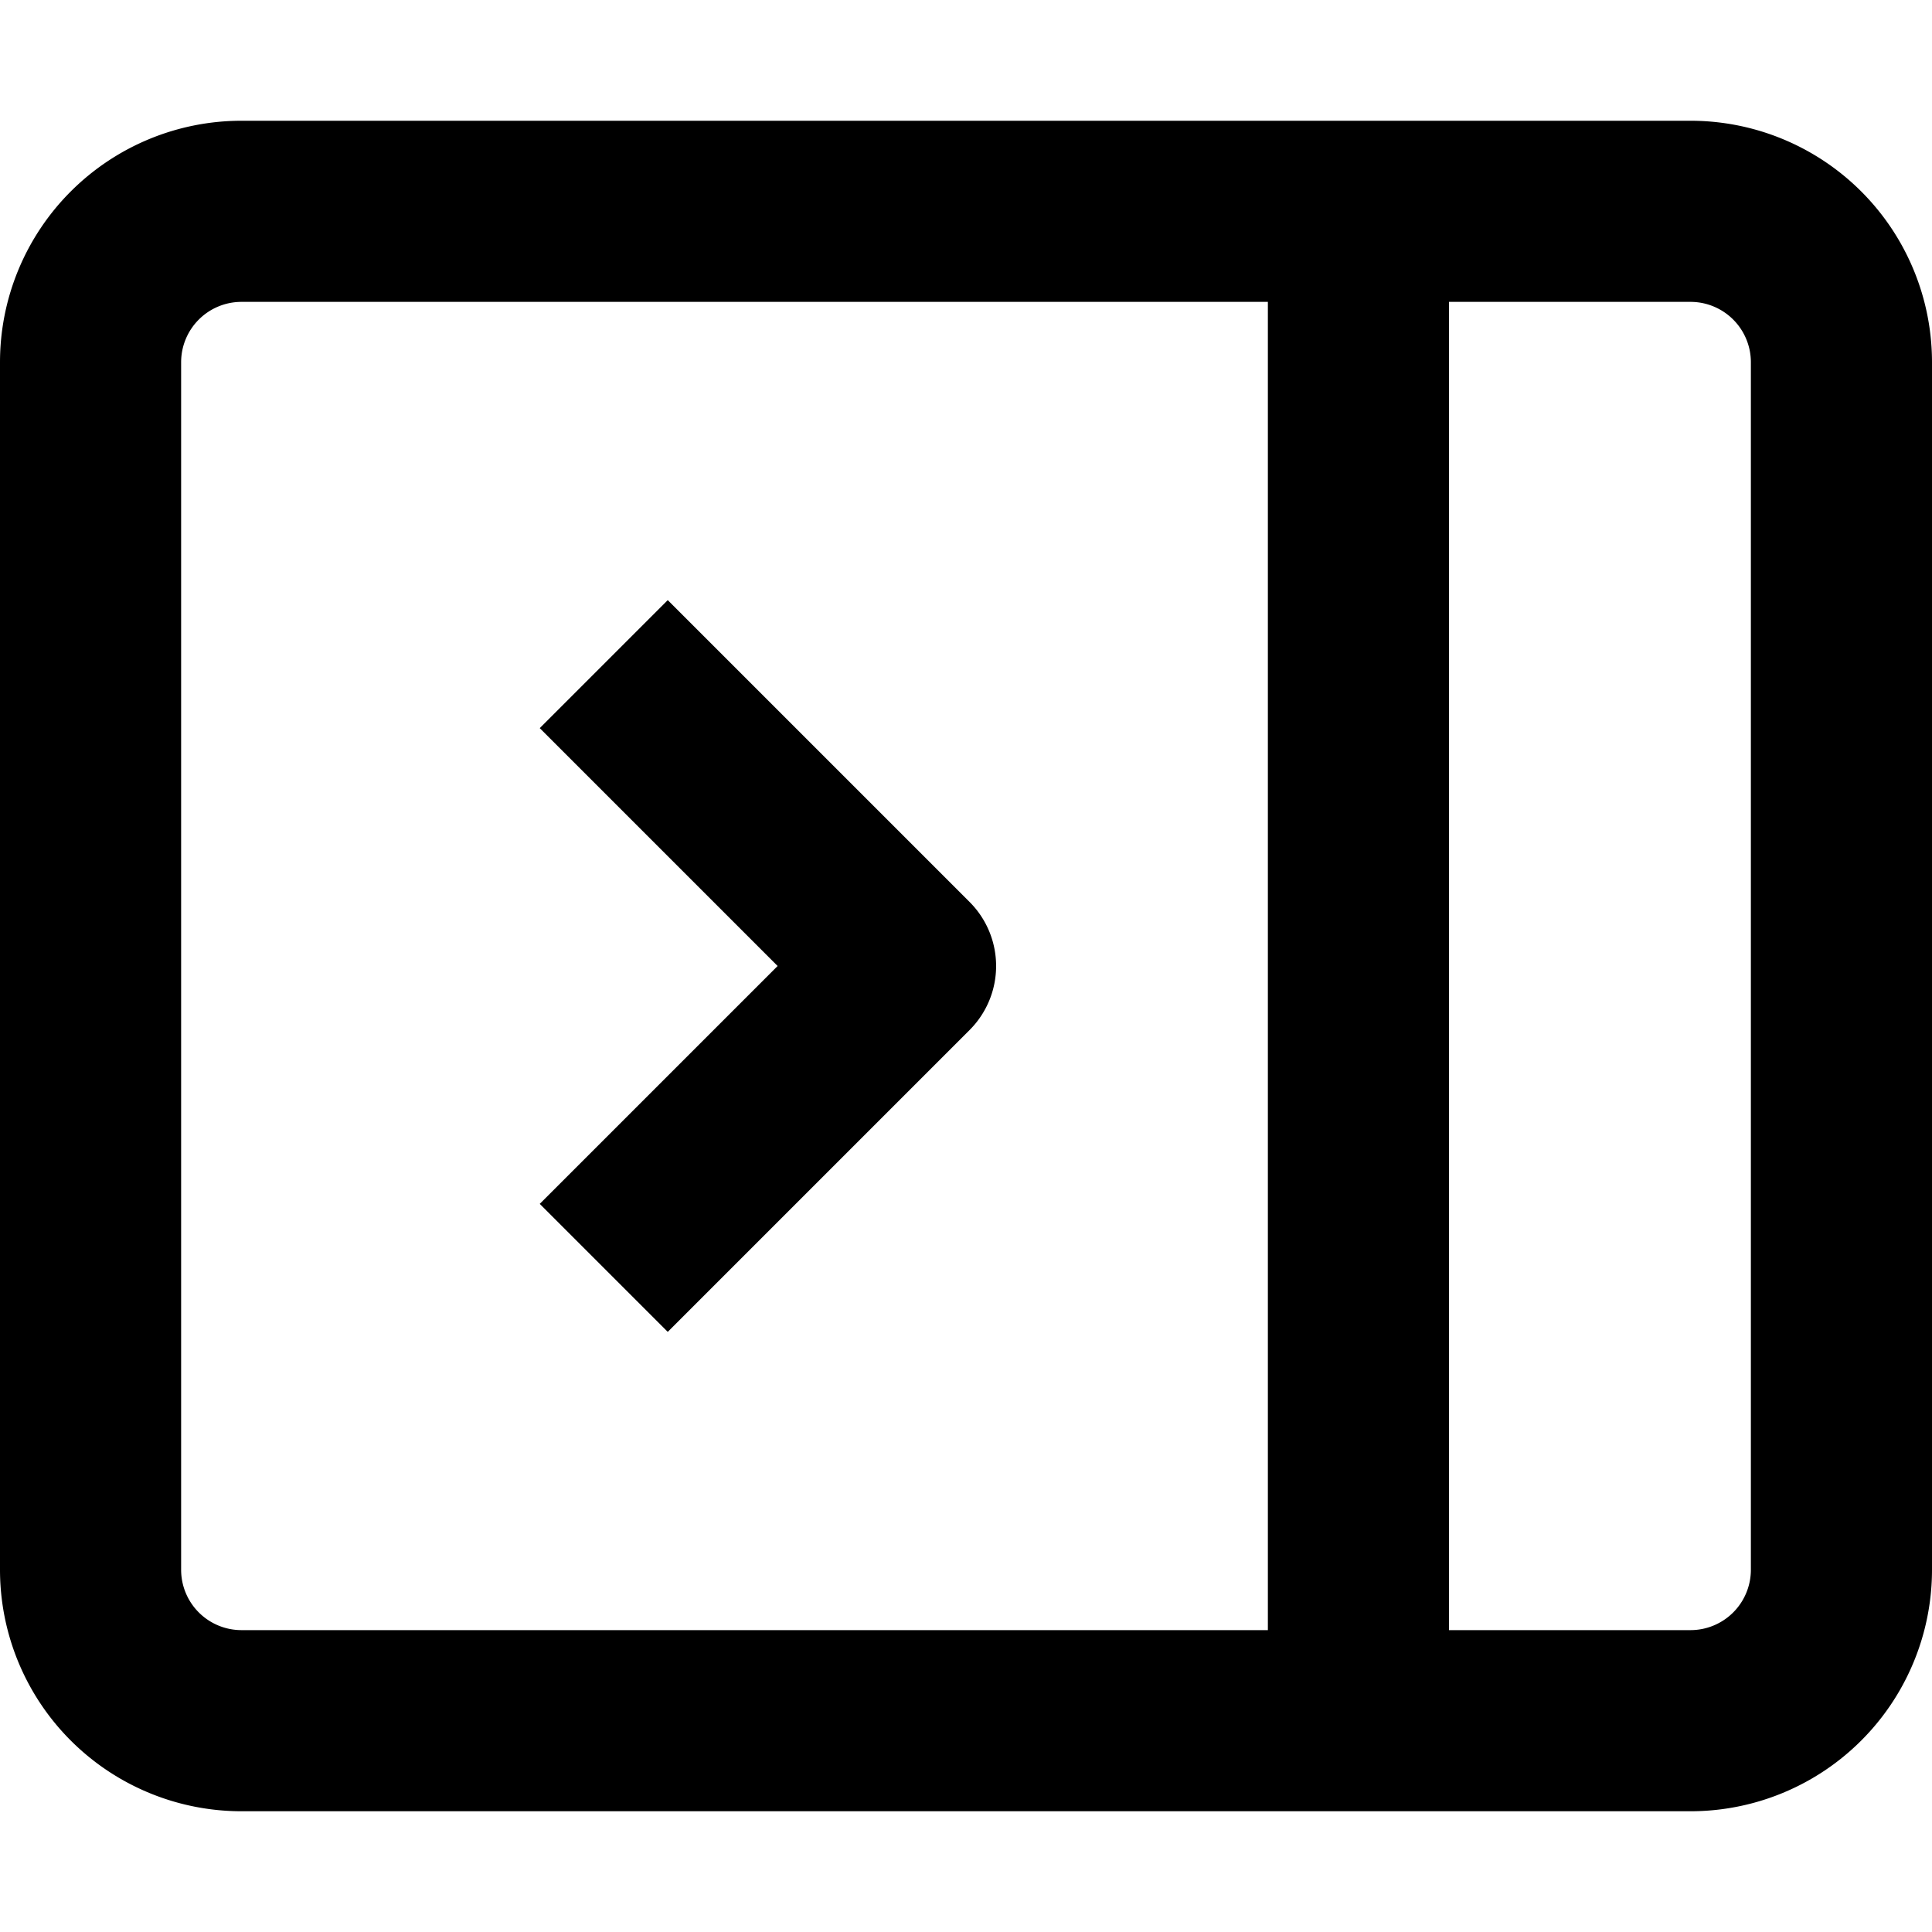 <svg width="16" height="16" fill="none" viewBox="0 0 16 16"><path fill="currentcolor" fill-rule="evenodd" d="M14 2.5a.5.5 0 0 1 .5.5v10a.5.5 0 0 1-.5.5h-2v-11zm-3.5 0v11H2a.5.5 0 0 1-.5-.5V3a.5.5 0 0 1 .5-.5zM16 3a2 2 0 0 0-2-2H2a2 2 0 0 0-2 2v10a2 2 0 0 0 2 2h12a2 2 0 0 0 2-2zM8.03 7.47l-2.5-2.5-1.06 1.06L6.44 8 4.47 9.97l1.06 1.06 2.5-2.5a.75.75 0 0 0 0-1.06" clip-rule="evenodd"/></svg>